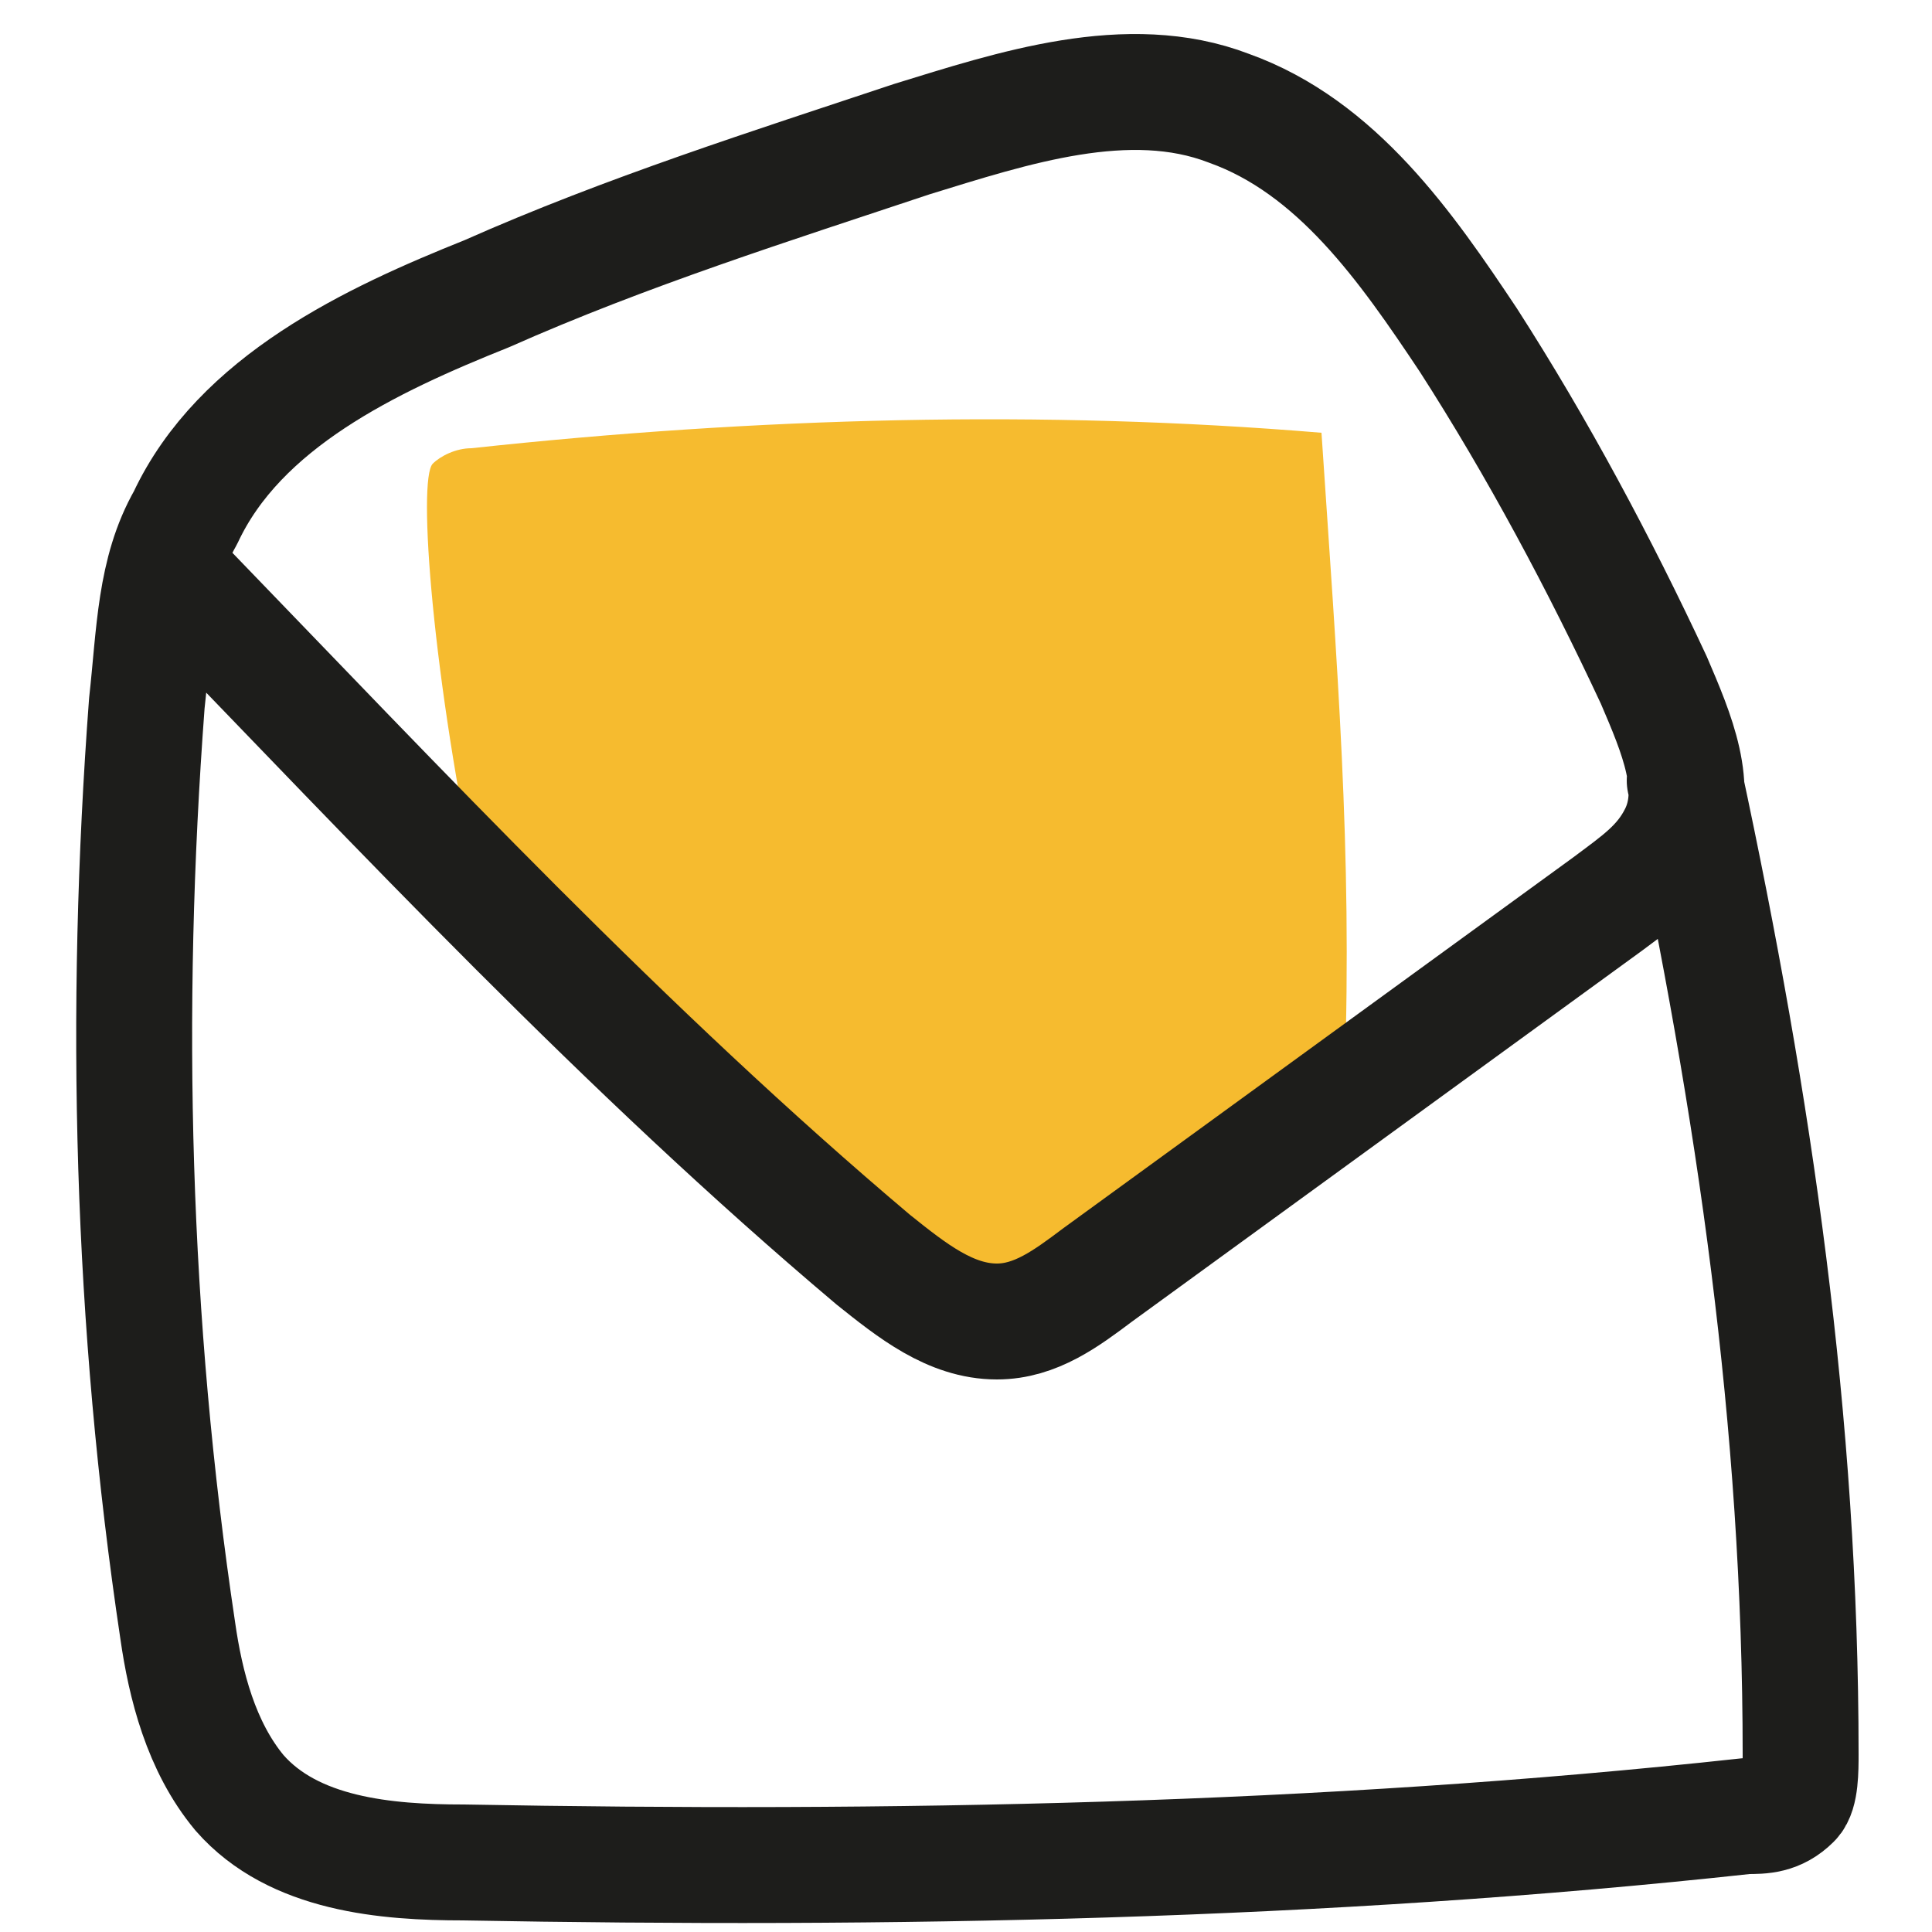 <?xml version="1.0" encoding="UTF-8"?>
<svg id="Calque_1" data-name="Calque 1" xmlns="http://www.w3.org/2000/svg" version="1.1" viewBox="0 0 25 25">
  <defs>
    <style>
      .cls-1 {
        fill: #f6bb2f;
        stroke-width: 0px;
      }

      .cls-2 {
        fill: none;
        stroke: #1d1d1b;
        stroke-linecap: round;
        stroke-linejoin: round;
        stroke-width: 1.5px;
      }
    </style>
  </defs>
  <path class="cls-1" d="M6.2,11.6c-.6-2.8-.8-5.4-.6-5.6.1-.1.3-.2.5-.2,3.7-.4,7.4-.5,11-.2.2,3,.4,5.4.3,8.3l-4.5,3.1h-.9c0-.1-5.9-5.5-5.9-5.5Z"/>
  <path class="cls-2" d="M2.3,7.5c2.9,3,5.8,6.1,9,8.8.5.4,1,.8,1.6.8.5,0,.9-.3,1.3-.6,2.2-1.6,4.4-3.2,6.6-4.8.4-.3.7-.5.9-.9.3-.6,0-1.3-.3-2-.7-1.5-1.5-3-2.4-4.4-.8-1.2-1.7-2.5-3.1-3-1.3-.5-2.8,0-4.1.4-1.8.6-3.7,1.2-5.5,2-1.5.6-3.2,1.4-3.9,2.9-.4.7-.4,1.5-.5,2.4-.3,4-.2,8,.4,12,.1.7.3,1.5.8,2.1.7.8,1.9.9,2.9.9,5.5.1,11.1,0,16.6-.6.2,0,.4,0,.6-.2.1-.1.1-.4.1-.6,0-4.3-.6-8.4-1.5-12.6"/>
</svg>